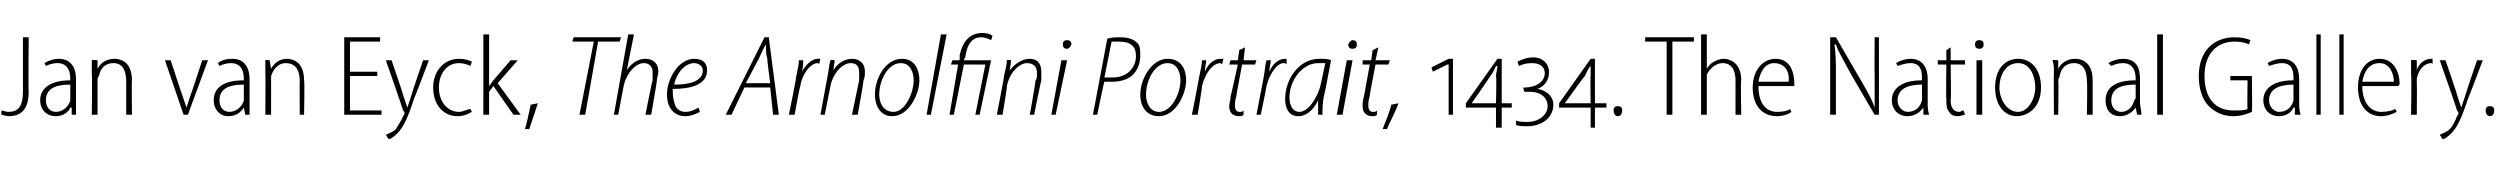 <?xml version="1.0" standalone="no"?><!DOCTYPE svg PUBLIC "-//W3C//DTD SVG 1.1//EN" "http://www.w3.org/Graphics/SVG/1.1/DTD/svg11.dtd"><svg xmlns="http://www.w3.org/2000/svg" version="1.1" width="174.3px" height="13px" viewBox="0 -2 174.3 13" style="top:-2px"><desc>Jan van Eyck, The Arnolfini Portrait, 1434. The National Gallery.</desc><defs/><g id="Polygon119527"><path d="m1.6.6h.4s-.03 3.82 0 3.8C2 5.7 1.4 6.1.6 6.1C.4 6.1.2 6 .1 6v-.3c.1 0 .3.1.5.1c.6 0 1-.3 1-1.4V.6zm3.7 4.5v.9h-.3v-.5h-.1c-.1.3-.5.6-1 .6c-.7 0-1.1-.5-1.1-1.1c0-.9.8-1.4 2.1-1.4v-.1c0-.4-.1-1.1-.9-1.1c-.3 0-.6.1-.8.2l-.1-.2c.3-.2.7-.3 1-.3c.9 0 1.2.7 1.2 1.4v1.6zm-.4-1.2c-.7 0-1.7.1-1.7 1.1c0 .5.3.8.7.8c.5 0 .9-.4 1-.8V3.9zm1.5-.8v-.9c.01-.04.4 0 .4 0v.6s-.01-.02 0 0c.2-.4.6-.7 1.2-.7c.4 0 1.2.2 1.2 1.5c-.03-.01 0 2.4 0 2.4h-.4V3.7c0-.7-.2-1.3-.9-1.3c-.5 0-.9.3-1 .9c-.1.1-.1.2-.1.3v2.4h-.4s.04-2.93 0-2.9zm5.5-.9s.77 2.36.8 2.4l.3.9l.3-.9c.03-.04.8-2.4.8-2.4h.4L13.1 6h-.3l-1.3-3.8h.4zm5.5 2.9v.9h-.3l-.1-.5s.01-.01 0 0c-.2.3-.5.6-1.1.6c-.6 0-1-.5-1-1.1c0-.9.7-1.4 2.1-1.4v-.1c0-.4-.1-1.1-.9-1.1c-.3 0-.6.1-.8.2l-.1-.2c.2-.2.6-.3 1-.3c.9 0 1.2.7 1.2 1.4v1.6zM17 3.9c-.7 0-1.7.1-1.7 1.1c0 .5.3.8.7.8c.5 0 .9-.4 1-.8V3.9zm1.5-.8v-.9c-.01-.04.3 0 .3 0l.1.6s-.03-.02 0 0c.2-.4.6-.7 1.1-.7c.4 0 1.2.2 1.2 1.5c.05-.01 0 2.4 0 2.4h-.3s-.02-2.34 0-2.3c0-.7-.2-1.3-1-1.3c-.4 0-.8.3-1 .9v2.7h-.4s.02-2.93 0-2.9zm7.8.2h-1.9v2.4h2.2v.3H24V.6h2.5v.3h-2.1v2.1h1.9v.3zm1-1.1s.83 2.42.8 2.4l.3.9l.3-.9c-.03 0 .8-2.4.8-2.4h.4s-.98 2.61-1 2.6c-.4 1.2-.7 2-1.2 2.5c-.3.3-.5.4-.6.4l-.2-.3c.2-.1.5-.2.7-.4c.1-.2.4-.6.5-.9c.1-.1.1-.2.1-.2c0-.1 0-.1-.1-.2c.03.01-1.2-3.5-1.2-3.5h.4zm5.6 3.6c-.2.1-.5.3-1 .3c-1 0-1.7-.8-1.7-2c0-1.2.8-2 1.8-2c.4 0 .7.1.9.2l-.1.3c-.2-.1-.5-.2-.8-.2c-.9 0-1.4.8-1.4 1.7c0 1 .6 1.7 1.4 1.7c.3 0 .6-.2.8-.2l.1.2zM34.1 4s-.02.01 0 0c.1-.1.2-.3.3-.4l1.2-1.4h.5l-1.4 1.6L36.3 6h-.5l-1.4-2l-.3.4v1.6h-.4V.4h.4v3.6zm2.5 3c.1-.3.3-1.2.4-1.7l.5-.1l-.6 1.8h-.3zM41.4.9h-1.5l.1-.3h3.3l-.1.3h-1.5L40.8 6h-.4l1-5.1zM42.8 6l1-5.6h.4l-.5 2.5s.01-.01 0 0c.3-.5.8-.8 1.3-.8c.4 0 .9.2.9.9c0 .2-.1.4-.1.6c.02.02-.4 2.4-.4 2.4h-.4s.47-2.4.5-2.4v-.6c0-.3-.2-.6-.6-.6c-.6 0-1.2.7-1.4 1.5L43.1 6h-.3zm6-.2c-.2.1-.6.3-1 .3c-.9 0-1.3-.7-1.3-1.5c0-1.1.8-2.5 1.9-2.5c.7 0 .9.4.9.8c0 1-1.1 1.3-2.4 1.3c0 .1 0 .6.1.9c.1.5.4.7.8.7c.4 0 .7-.2.9-.3l.1.3zm.2-2.9c0-.3-.3-.5-.6-.5c-.6 0-1.2.6-1.4 1.5c1 0 2-.2 2-1zm2.9 1.2L51 6h-.4L53.3.6h.3l.7 5.4h-.4l-.2-1.9h-1.8zm1.8-.3s-.23-1.7-.2-1.7c-.1-.3-.1-.7-.1-1c-.2.3-.3.6-.5 1L52 3.8h1.7zM55 6s.53-2.58.5-2.6c.1-.5.2-.9.2-1.2h.3c0 .2 0 .5-.1.8c.3-.5.7-.9 1.1-.9h.2l-.1.4c0-.1-.1-.1-.1-.1c-.5 0-1.1.8-1.2 1.6c-.05.05-.4 2-.4 2h-.4zm2.2 0l.5-2.7c.1-.5.1-.8.2-1.1c-.03-.04.3 0 .3 0l-.1.7s0 .04 0 0c.3-.5.8-.8 1.3-.8c.4 0 .9.2.9.9c0 .2 0 .4-.1.6c.03.04-.4 2.4-.4 2.4h-.4l.5-2.4v-.5c0-.4-.1-.7-.6-.7c-.5 0-1.2.6-1.4 1.6l-.4 2h-.3zm6.9-2.4c0 .9-.7 2.5-1.9 2.5c-.8 0-1.2-.7-1.2-1.5c0-1.1.7-2.5 1.9-2.5c.9 0 1.2.8 1.2 1.5zm-2.8 1c0 .6.3 1.2 1 1.2c.8 0 1.4-1.3 1.4-2.2c0-.5-.2-1.2-.9-1.2c-.9 0-1.5 1.2-1.5 2.2zM64.6 6l1-5.6h.4L64.9 6h-.3zm1.6 0l.6-3.5h-.5l.1-.3h.5s.03-.26 0-.3c.2-1 .7-1.6 1.6-1.6c.3 0 .6.1.7.2l-.1.3c-.2-.1-.4-.2-.7-.2c-.7 0-1 .6-1.1 1.4c-.03-.01-.1.2-.1.2h1.9L68.3 6h-.3l.7-3.5h-1.5L66.5 6h-.3zm3.3 0s.53-2.71.5-2.7c.1-.5.2-.8.2-1.1c.01-.04.3 0 .3 0l-.1.7s.04.04 0 0c.4-.5.9-.8 1.4-.8c.4 0 .8.2.8.9v.6c-.03.04-.5 2.4-.5 2.4h-.3s.42-2.36.4-2.4c.1-.1.1-.3.1-.5c0-.4-.2-.7-.7-.7c-.5 0-1.2.6-1.4 1.6c.04-.04-.3 2-.3 2h-.4zm3.8 0l.7-3.8h.4L73.6 6h-.3zm1.1-4.6c-.2 0-.3-.1-.3-.3c0-.2.1-.3.3-.3c.2 0 .3.1.3.3c-.1.2-.2.3-.3.3zm2.8-.7c.3-.1.6-.1.9-.1c.5 0 .9.1 1.2.4c.2.2.2.5.2.9c0 .5-.2 1-.5 1.3c-.4.4-1 .5-1.5.5h-.5c-.03-.02-.5 2.3-.5 2.3h-.3l1-5.3zM77 3.4h.6c1 0 1.6-.7 1.6-1.5c0-.7-.4-1-1.2-1h-.5L77 3.4zm5.7.2c0 .9-.7 2.5-1.9 2.5c-.9 0-1.3-.7-1.3-1.5c0-1.1.8-2.5 1.9-2.5c1 0 1.3.8 1.3 1.5zm-2.8 1c0 .6.3 1.2.9 1.2c.9 0 1.5-1.3 1.5-2.2c0-.5-.2-1.2-.9-1.2c-.9 0-1.5 1.2-1.5 2.2zM83.1 6s.51-2.58.5-2.6c.1-.5.2-.9.2-1.2h.3c0 .2-.1.5-.1.8c.2-.5.6-.9 1.1-.9h.2l-.1.4l-.1-.1c-.6 0-1.1.8-1.3 1.6c.03.05-.3 2-.3 2h-.4zm3.7-4.7l-.1.9h.9l-.1.3h-.9s-.43 2.24-.4 2.2c-.1.3-.1.5-.1.7c0 .2.1.4.3.4c.2 0 .2 0 .3-.1v.3c-.1.1-.2.1-.3.1c-.5 0-.7-.3-.7-.7c0-.2.1-.4.1-.7c.01.04.5-2.2.5-2.2h-.6l.1-.3h.5l.1-.7l.4-.2zm.8 4.7l.5-2.6c.1-.5.1-.9.2-1.2h.3c0 .2-.1.5-.1.8c.2-.5.6-.9 1.1-.9h.1v.4c-.1-.1-.1-.1-.2-.1c-.5 0-1 .8-1.2 1.6c.01.05-.4 2-.4 2h-.3zm4.3 0v-1c-.4.8-.9 1.1-1.4 1.1c-.6 0-.9-.5-.9-1.2c0-1.3.9-2.8 2.4-2.8c.3 0 .6 0 .8.1l-.4 2.1c-.2.7-.2 1.3-.2 1.7h-.3zm.5-3.6h-.5c-1.1 0-2 1.2-2 2.4c0 .5.2 1 .7 1c.6 0 1.3-1 1.5-2l.3-1.4zm.8 3.6l.7-3.8h.4L93.6 6h-.4zm1.1-4.6c-.2 0-.3-.1-.3-.3c.1-.2.2-.3.3-.3c.2 0 .3.1.3.3c0 .2-.1.3-.3.3zm1.8-.1l-.2.9h1l-.1.3h-.9s-.44 2.24-.4 2.2c-.1.3-.1.5-.1.7c0 .2.1.4.3.4c.2 0 .2 0 .3-.1v.3c-.1.1-.2.1-.3.1c-.5 0-.7-.3-.7-.7c0-.2 0-.4.1-.7l.4-2.2h-.5v-.3h.6l.1-.7l.4-.2zm.3 5.7c.1-.3.5-1.2.6-1.7l.5-.1c-.2.6-.7 1.5-.8 1.8h-.3zm4.6-1V2.5h-.1l-1 .5l-.1-.3l1.2-.6h.3v3.9h-.3zm3.7-.5v1.4h-.4V5.5h-2.1v-.3l2.2-3.1h.3v3.1h.7v.3h-.7zm-.4-2.2c0-.2.1-.5.1-.7h-.1c-.1.2-.2.5-.4.7c.03.01-1.3 1.9-1.3 1.9h1.7s.05-1.86 0-1.9zm1.4 3.1c.2.1.5.1.8.1c.8 0 1.4-.5 1.4-1.1c0-.6-.5-1-1.2-1h-.4c-.04.04-.1-.3-.1-.3c0 0 .14.02.1 0c.8 0 1.4-.4 1.4-1c0-.5-.4-.7-.9-.7c-.4 0-.7.1-.9.2l-.1-.3c.2-.1.6-.3 1.1-.3c.7 0 1.1.5 1.1 1c0 .6-.3 1-.8 1.2c.6.1 1.1.5 1.1 1.1c0 .9-.8 1.5-1.8 1.5c-.3 0-.7 0-.8-.1v-.3zm5.5-.9v1.4h-.3V5.5h-2.2v-.3l2.2-3.1h.3v3.1h.8v.3h-.8zm-.3-2.2v-.7c-.2.2-.3.5-.4.7c-.05.01-1.4 1.9-1.4 1.9h1.8s-.03-1.86 0-1.9zm1.9 2.8c-.2 0-.3-.2-.3-.4c0-.2.1-.3.3-.3c.2 0 .3.1.3.3c0 .2-.1.4-.3.4zm3.4-5.2h-1.5v-.3h3.4v.3h-1.5v5.1h-.4V.9zm2.4-.5h.4v2.4s.01-.03 0 0c.1-.2.3-.4.5-.5c.2-.1.4-.2.7-.2c.3 0 1.2.2 1.2 1.5c-.05-.02 0 2.4 0 2.4h-.4V3.6c0-.6-.2-1.2-.9-1.2c-.5 0-.9.4-1.1.8v2.8h-.4V.4zm4 3.6c0 1.3.6 1.8 1.3 1.8c.5 0 .8-.1.9-.2l.1.2c-.1.1-.5.3-1 .3c-1.1 0-1.7-.8-1.7-2c0-1.2.7-2 1.6-2c1.1 0 1.3 1.1 1.3 1.7v.2h-2.5zm2.1-.3c.1-.6-.2-1.3-1-1.3c-.7 0-1 .7-1.1 1.3h2.1zm2.9 2.3V.6h.4l1.8 3.1c.4.7.7 1.2.9 1.8V3.2c-.02 0 0-2.6 0-2.6h.3v5.4h-.3s-1.8-3.07-1.8-3.1c-.3-.6-.7-1.2-.9-1.8h-.1c.1.7.1 1.3.1 2.3v2.6h-.4zm6.8-.9c0 .3 0 .6.1.9h-.4v-.5s-.04-.01 0 0c-.2.3-.6.6-1.1.6c-.7 0-1.1-.5-1.1-1.1c0-.9.8-1.4 2.1-1.4v-.1c0-.4 0-1.1-.8-1.1c-.3 0-.6.1-.9.2l-.1-.2c.3-.2.7-.3 1-.3c.9 0 1.2.7 1.2 1.4v1.6zm-.4-1.2c-.6 0-1.7.1-1.7 1.1c0 .5.4.8.7.8c.6 0 .9-.4 1-.8V3.9zm2-2.6v.9h1v.3h-1s.05 2.5 0 2.5c0 .5.2.8.6.8c.1 0 .2-.1.3-.1l.1.3c-.1 0-.3.1-.5.1c-.3 0-.5-.1-.6-.3c-.2-.2-.2-.5-.2-.9c-.03.01 0-2.4 0-2.4h-.6v-.3h.6v-.7l.3-.2zm1.8 4.7V2.2h.4v3.8h-.4zm.5-4.9c0 .2-.1.3-.3.3c-.2 0-.3-.1-.3-.3c0-.2.1-.3.3-.3c.2 0 .3.1.3.3zm4 3c0 1.4-.9 2-1.7 2c-.8 0-1.5-.7-1.5-2c0-1.3.7-2 1.6-2c.9 0 1.6.7 1.6 2zm-2.9 0c0 .8.5 1.7 1.3 1.7c.7 0 1.2-.9 1.2-1.7c0-.7-.3-1.7-1.2-1.7c-.9 0-1.3.9-1.3 1.7zm3.8-1c0-.4 0-.6-.1-.9c.04-.04.4 0 .4 0v.6s.03-.02 0 0c.2-.4.6-.7 1.2-.7c.4 0 1.2.2 1.2 1.5v2.4h-.4s.04-2.34 0-2.3c0-.7-.2-1.3-.9-1.3c-.5 0-.9.3-1 .9c0 .1-.1.2-.1.3c.04-.01 0 2.4 0 2.4h-.3s-.02-2.93 0-2.9zm6 2c0 .3.1.6.1.9h-.3l-.1-.5s-.01-.01 0 0c-.2.3-.6.6-1.1.6c-.7 0-1-.5-1-1.1c0-.9.7-1.4 2.1-1.4v-.1c0-.4-.1-1.1-.9-1.1c-.3 0-.6.1-.8.2l-.2-.2c.3-.2.7-.3 1-.3c1 0 1.2.7 1.2 1.4v1.6zm-.3-1.2c-.7 0-1.7.1-1.7 1.1c0 .5.3.8.7.8c.5 0 .8-.4.9-.8c.1-.1.1-.2.1-.2v-.9zm1.5-3.5h.4v5.6h-.4V.4zm6.6 5.4c-.2.1-.7.3-1.3.3c-.6 0-1.2-.2-1.7-.7c-.4-.4-.7-1.1-.7-2.1c0-1.7 1-2.7 2.5-2.7c.5 0 .9.1 1.1.2l-.1.3c-.2-.1-.5-.2-1-.2c-1.2 0-2.1.8-2.1 2.4c0 1.6.8 2.4 2 2.4c.5 0 .8 0 1-.1c-.03-.02 0-2 0-2h-1.2v-.3h1.5s.04 2.49 0 2.5zm3.3-.7c0 .3 0 .6.1.9h-.4v-.5h-.1c-.1.3-.5.6-1 .6c-.7 0-1.1-.5-1.1-1.1c0-.9.8-1.4 2.1-1.4v-.1c0-.4 0-1.1-.8-1.1c-.3 0-.6.1-.9.2l-.1-.2c.3-.2.7-.3 1-.3c.9 0 1.2.7 1.2 1.4v1.6zm-.4-1.2c-.6 0-1.7.1-1.7 1.1c0 .5.4.8.7.8c.6 0 .9-.4 1-.8V3.9zm1.6-3.5h.3v5.6h-.3V.4zm1.6 0h.3v5.6h-.3V.4zm1.6 3.6c0 1.3.7 1.8 1.3 1.8c.5 0 .8-.1 1-.2l.1.2c-.2.1-.6.3-1.1.3c-1 0-1.6-.8-1.6-2c0-1.2.6-2 1.5-2c1.1 0 1.4 1.1 1.4 1.7c0 .1 0 .1-.1.2h-2.5zm2.2-.3c0-.6-.3-1.3-1-1.3c-.8 0-1.1.7-1.2 1.3h2.2zm1.2-.5v-1c.02-.04.4 0 .4 0v.7s-.01 0 0 0c.1-.4.5-.8 1-.8h.1v.4c0-.1-.1-.1-.1-.1c-.5 0-.9.5-1 1.1v.3c.02.04 0 2.2 0 2.2h-.4s.05-2.77 0-2.8zm2.4-1s.84 2.42.8 2.4l.3.9l.3-.9c-.02 0 .8-2.4.8-2.4h.4s-.98 2.61-1 2.6c-.4 1.2-.7 2-1.2 2.5c-.3.3-.5.4-.6.4l-.2-.3c.2-.1.5-.2.7-.4c.2-.2.4-.6.5-.9c.1-.1.1-.2.1-.2c0-.1 0-.1-.1-.2c.04.01-1.2-3.5-1.2-3.5h.4zm3.1 3.9c-.2 0-.3-.2-.3-.4c0-.2.1-.3.3-.3c.2 0 .3.1.3.3c0 .2-.1.4-.3.4z" stroke="none" fill="#000"/></g></svg>